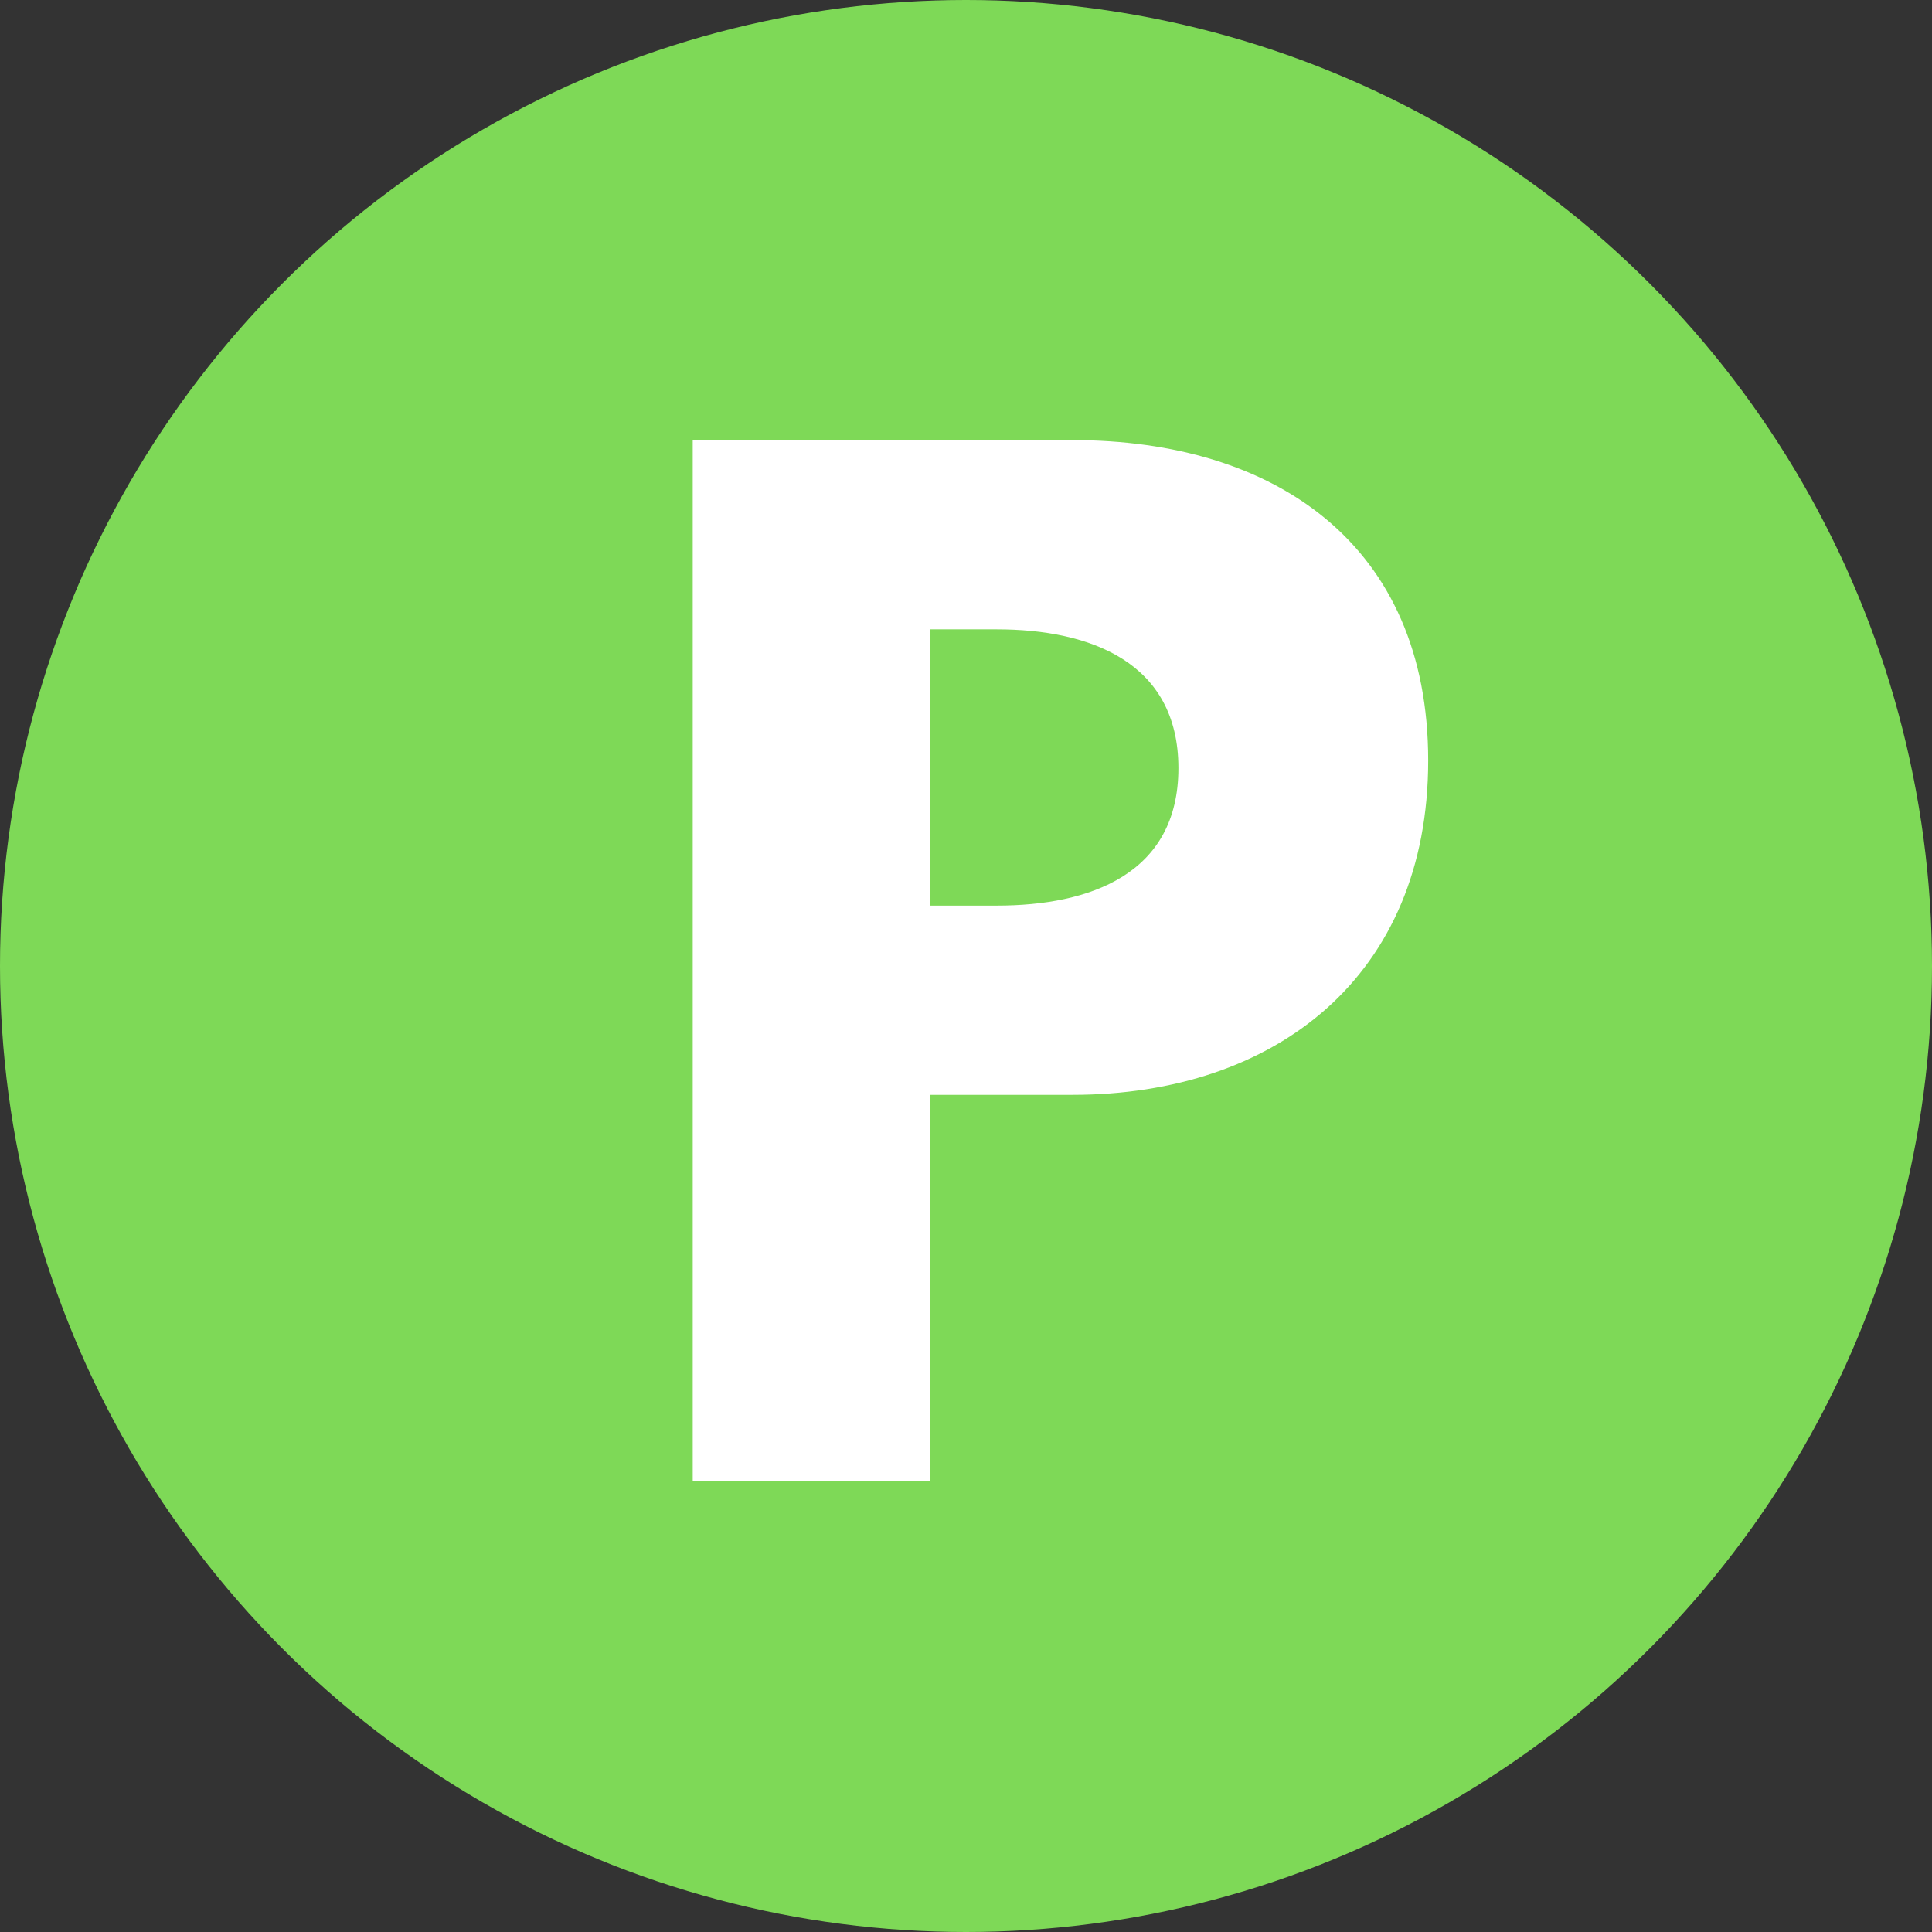 <?xml version="1.0" encoding="UTF-8"?>
<svg id="p-logo" data-name="Parkhere P Logo" xmlns="http://www.w3.org/2000/svg" viewBox="0 0 122.52 122.52">
  <rect x="0" y="0" width="122.52" height="122.52" fill="#333333" stroke="none"/>
  <!-- Green circular background -->
  <circle cx="61.26" cy="61.26" r="61.26" style="fill: #7ed957;"/>

  <!-- White P letter -->
  <path d="M68.01,27.91c12.88,0,22.56,6.64,22.56,20.32s-9.68,21.2-22.56,21.2h-9.04v24.48h-15.04V27.91h24.08Zm-4.8,29.52c5.92,0,11.52-2,11.52-8.72s-5.6-8.8-11.52-8.8h-4.24v17.52h4.24Z" style="fill: #fff;"/>
</svg>
